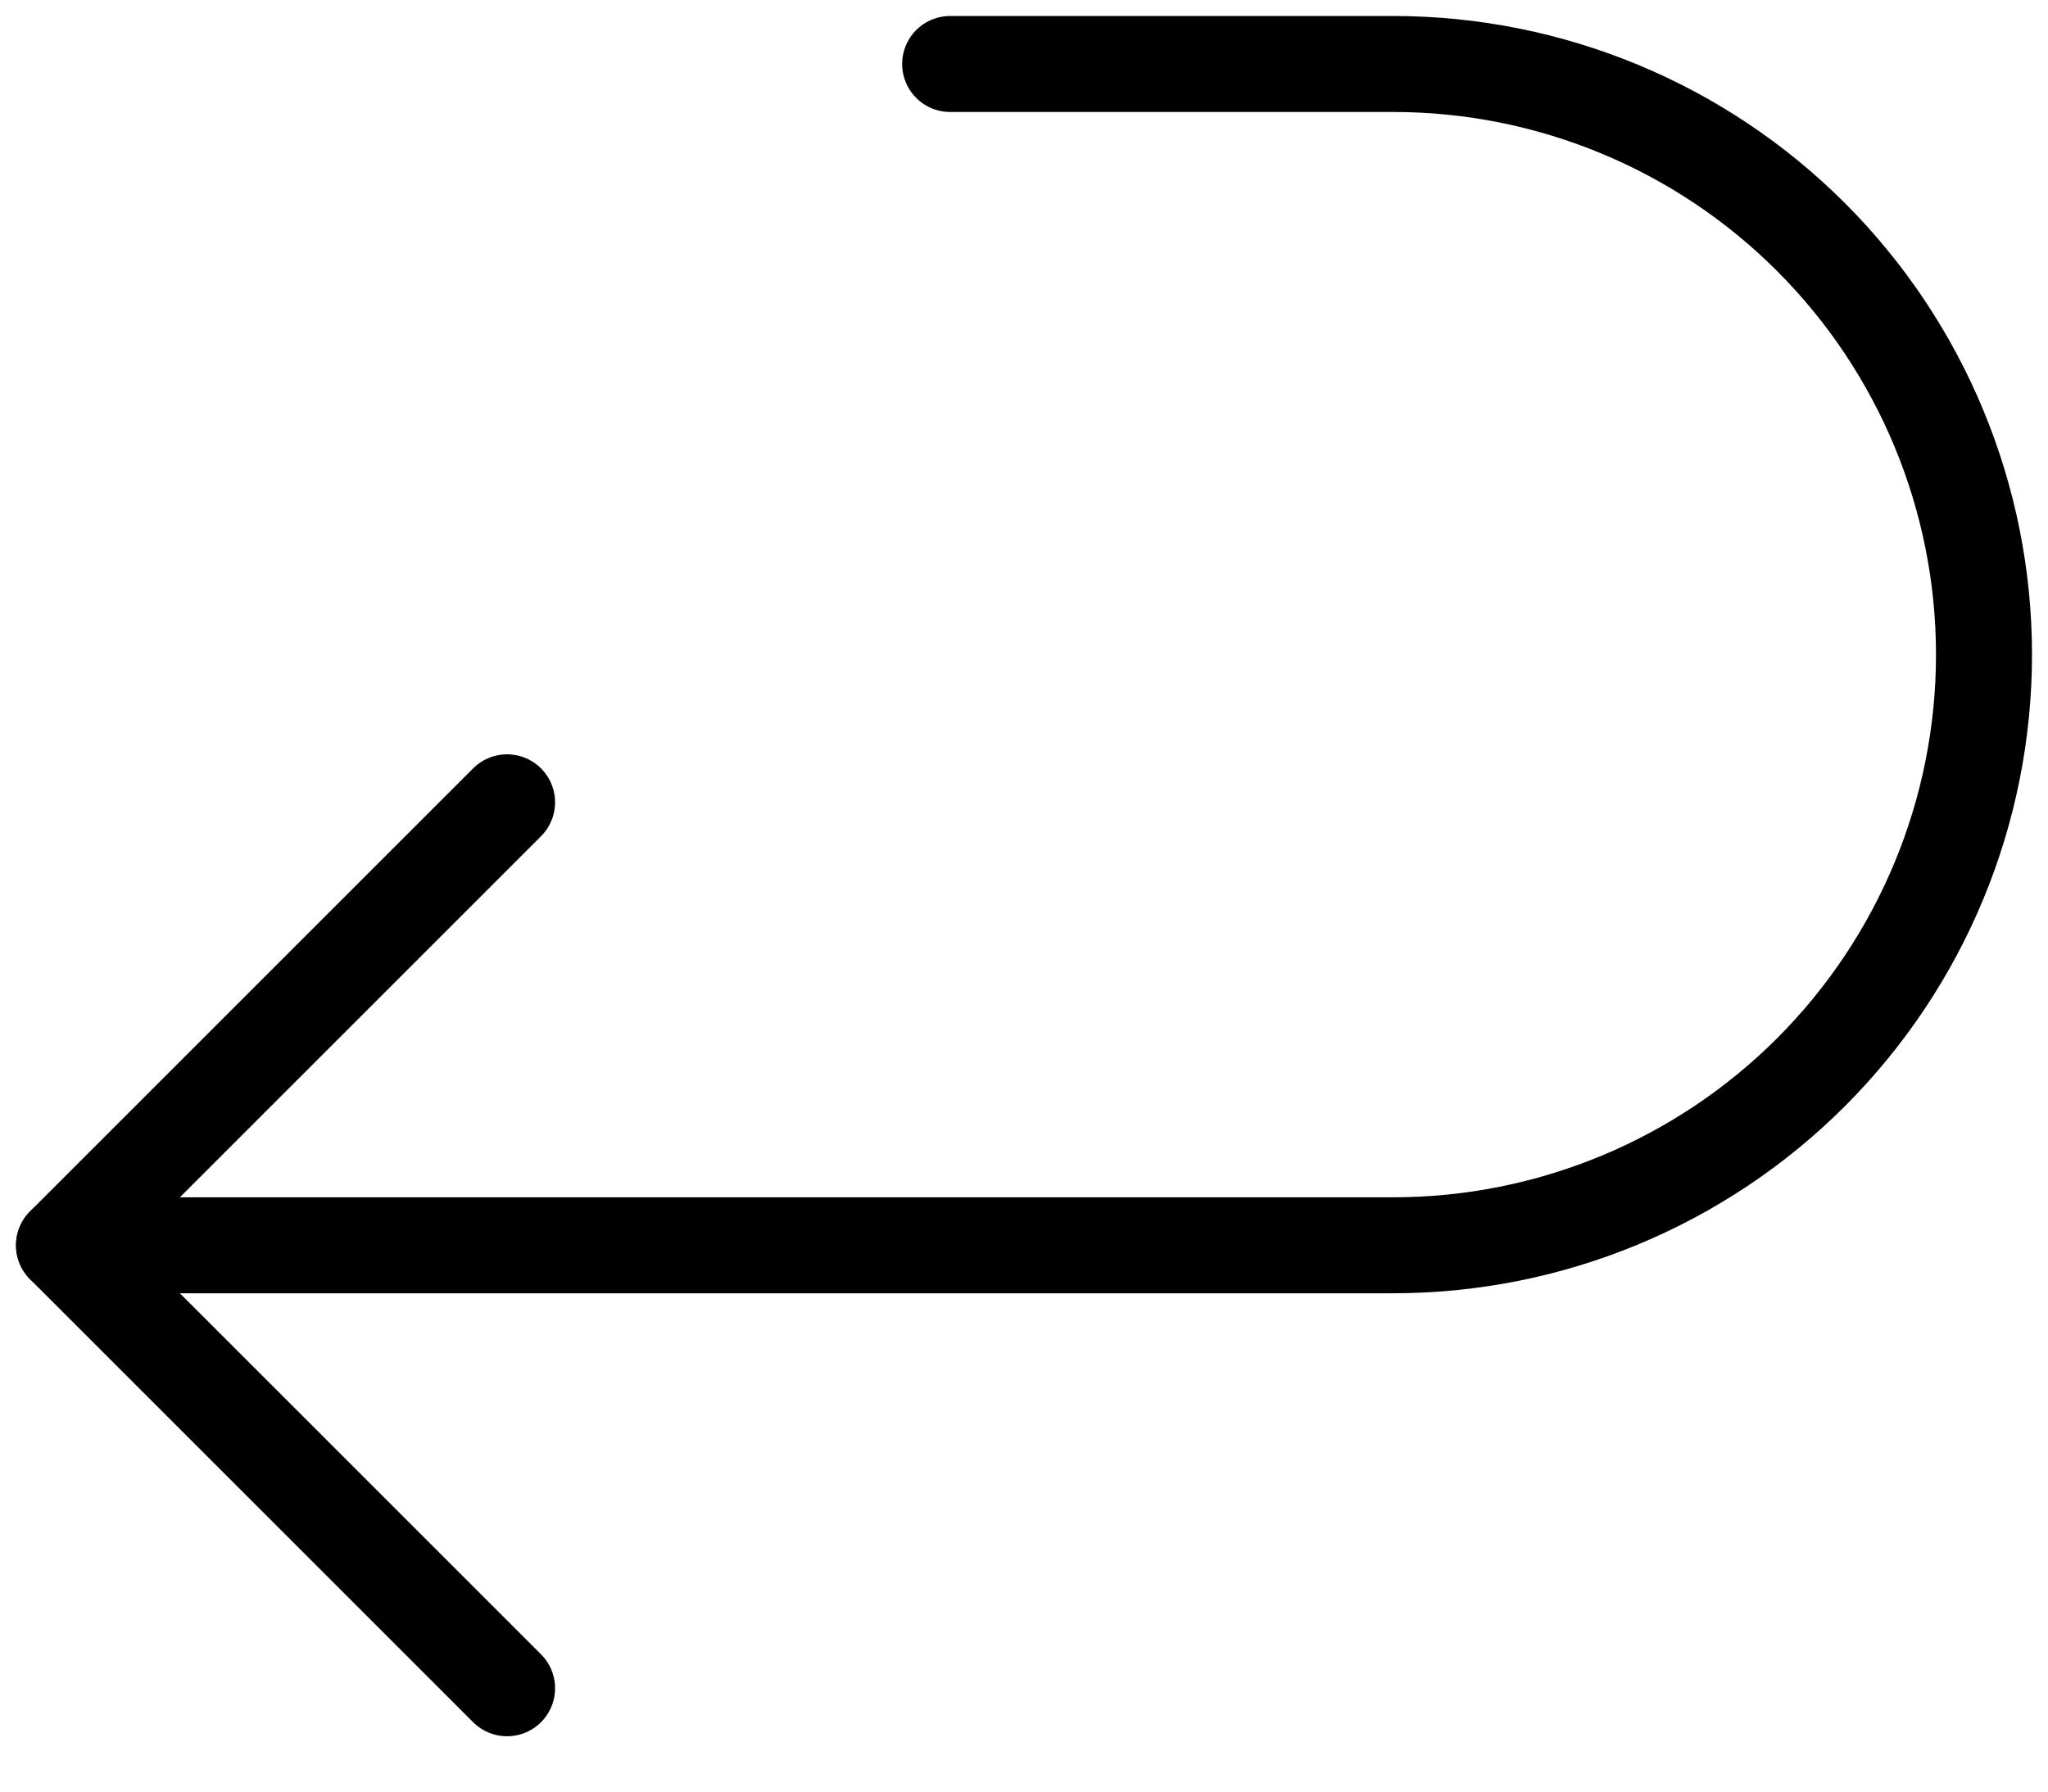 <svg xmlns="http://www.w3.org/2000/svg" fill="none" viewBox="0 0 32 28" height="28" width="32">
<path stroke-linejoin="round" stroke-linecap="round" stroke-width="1.5" stroke="black" d="M1 19.462H21.769C24.217 19.462 26.565 18.489 28.296 16.758C30.027 15.027 31 12.679 31 10.231C31 7.783 30.027 5.435 28.296 3.704C26.565 1.973 24.217 1 21.769 1H14.846"></path>
<path stroke-linejoin="round" stroke-linecap="round" stroke-width="1.5" stroke="black" d="M7.923 12.539L1 19.462L7.923 26.385"></path>
</svg>
